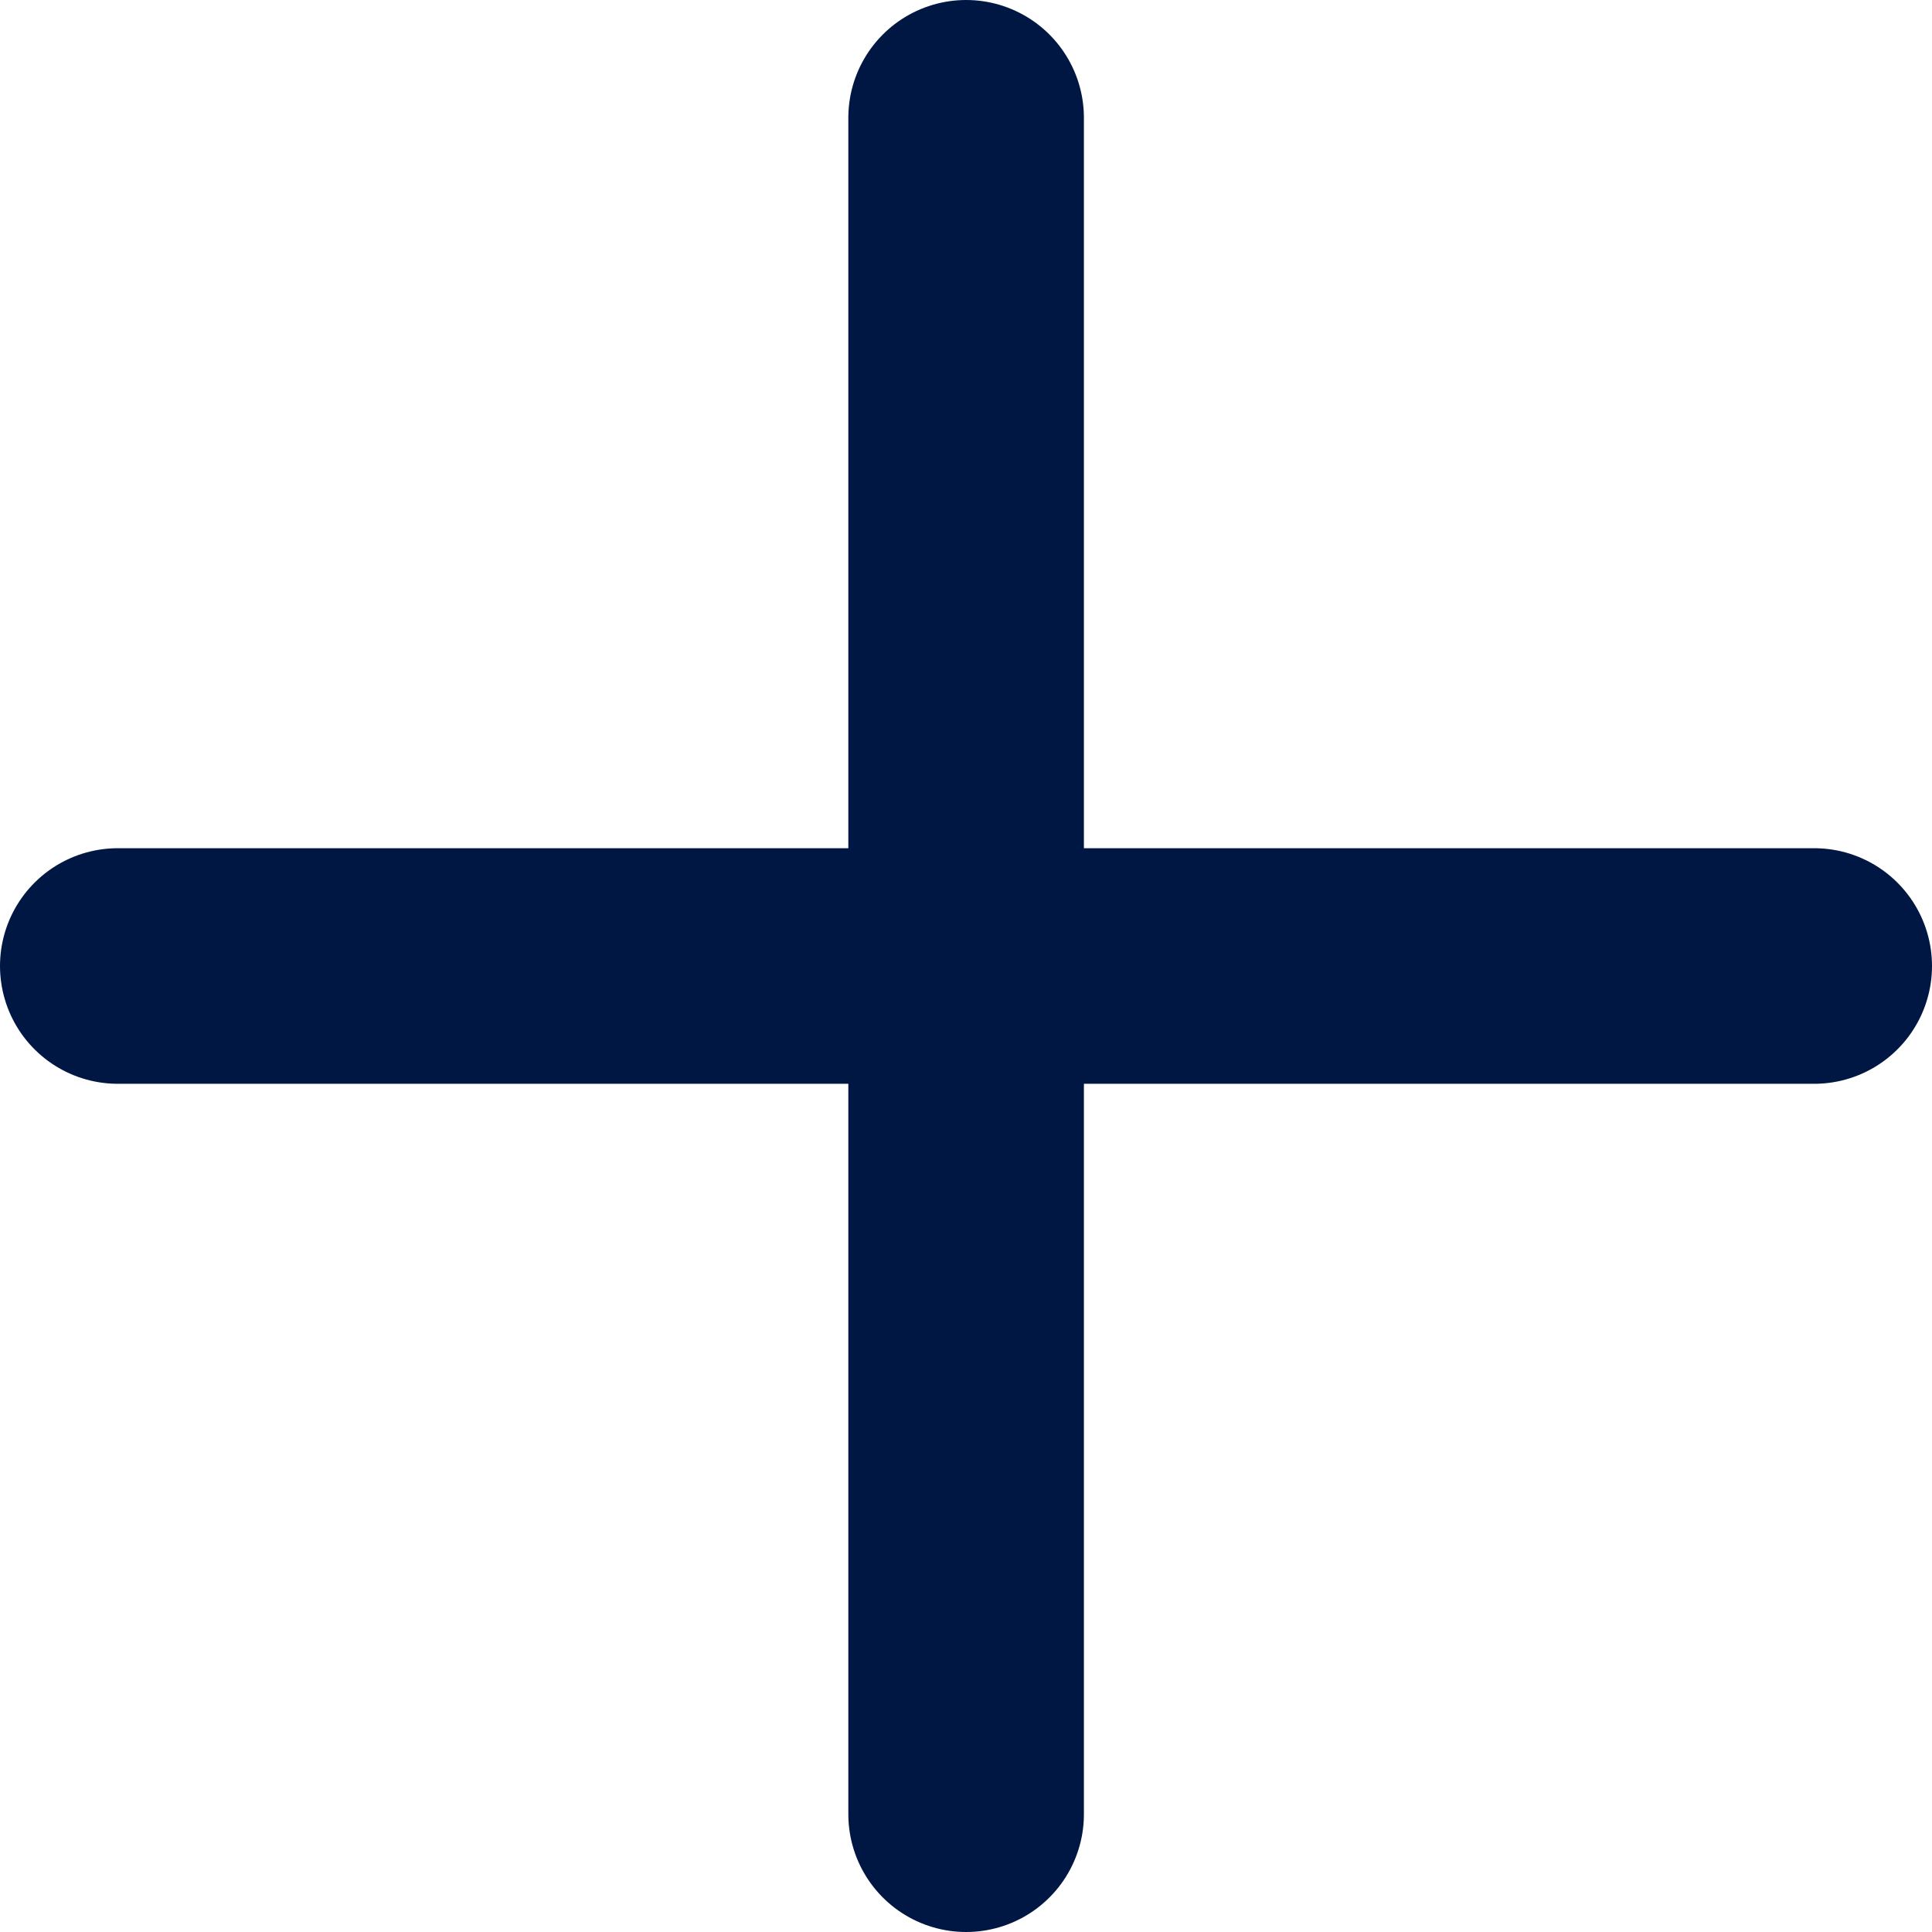 <svg xmlns="http://www.w3.org/2000/svg" width="16.402" height="16.402" viewBox="0 0 16.402 16.402">
  <g id="Group_10096" data-name="Group 10096" transform="translate(-402.91 -2226.274)">
    <g id="Group_9922" data-name="Group 9922" transform="translate(-1342.59 2141.191)">
      <line id="Line_820" data-name="Line 820" x2="14.402" transform="translate(1746.5 93.284)" fill="none" stroke="#001744" stroke-linecap="round" stroke-width="2"/>
    </g>
    <g id="Group_10095" data-name="Group 10095" transform="translate(504.396 480.774) rotate(90)">
      <line id="Line_820-2" data-name="Line 820" x2="14.402" transform="translate(1746.5 93.284)" fill="none" stroke="#001744" stroke-linecap="round" stroke-width="2"/>
    </g>
  </g>
</svg>
